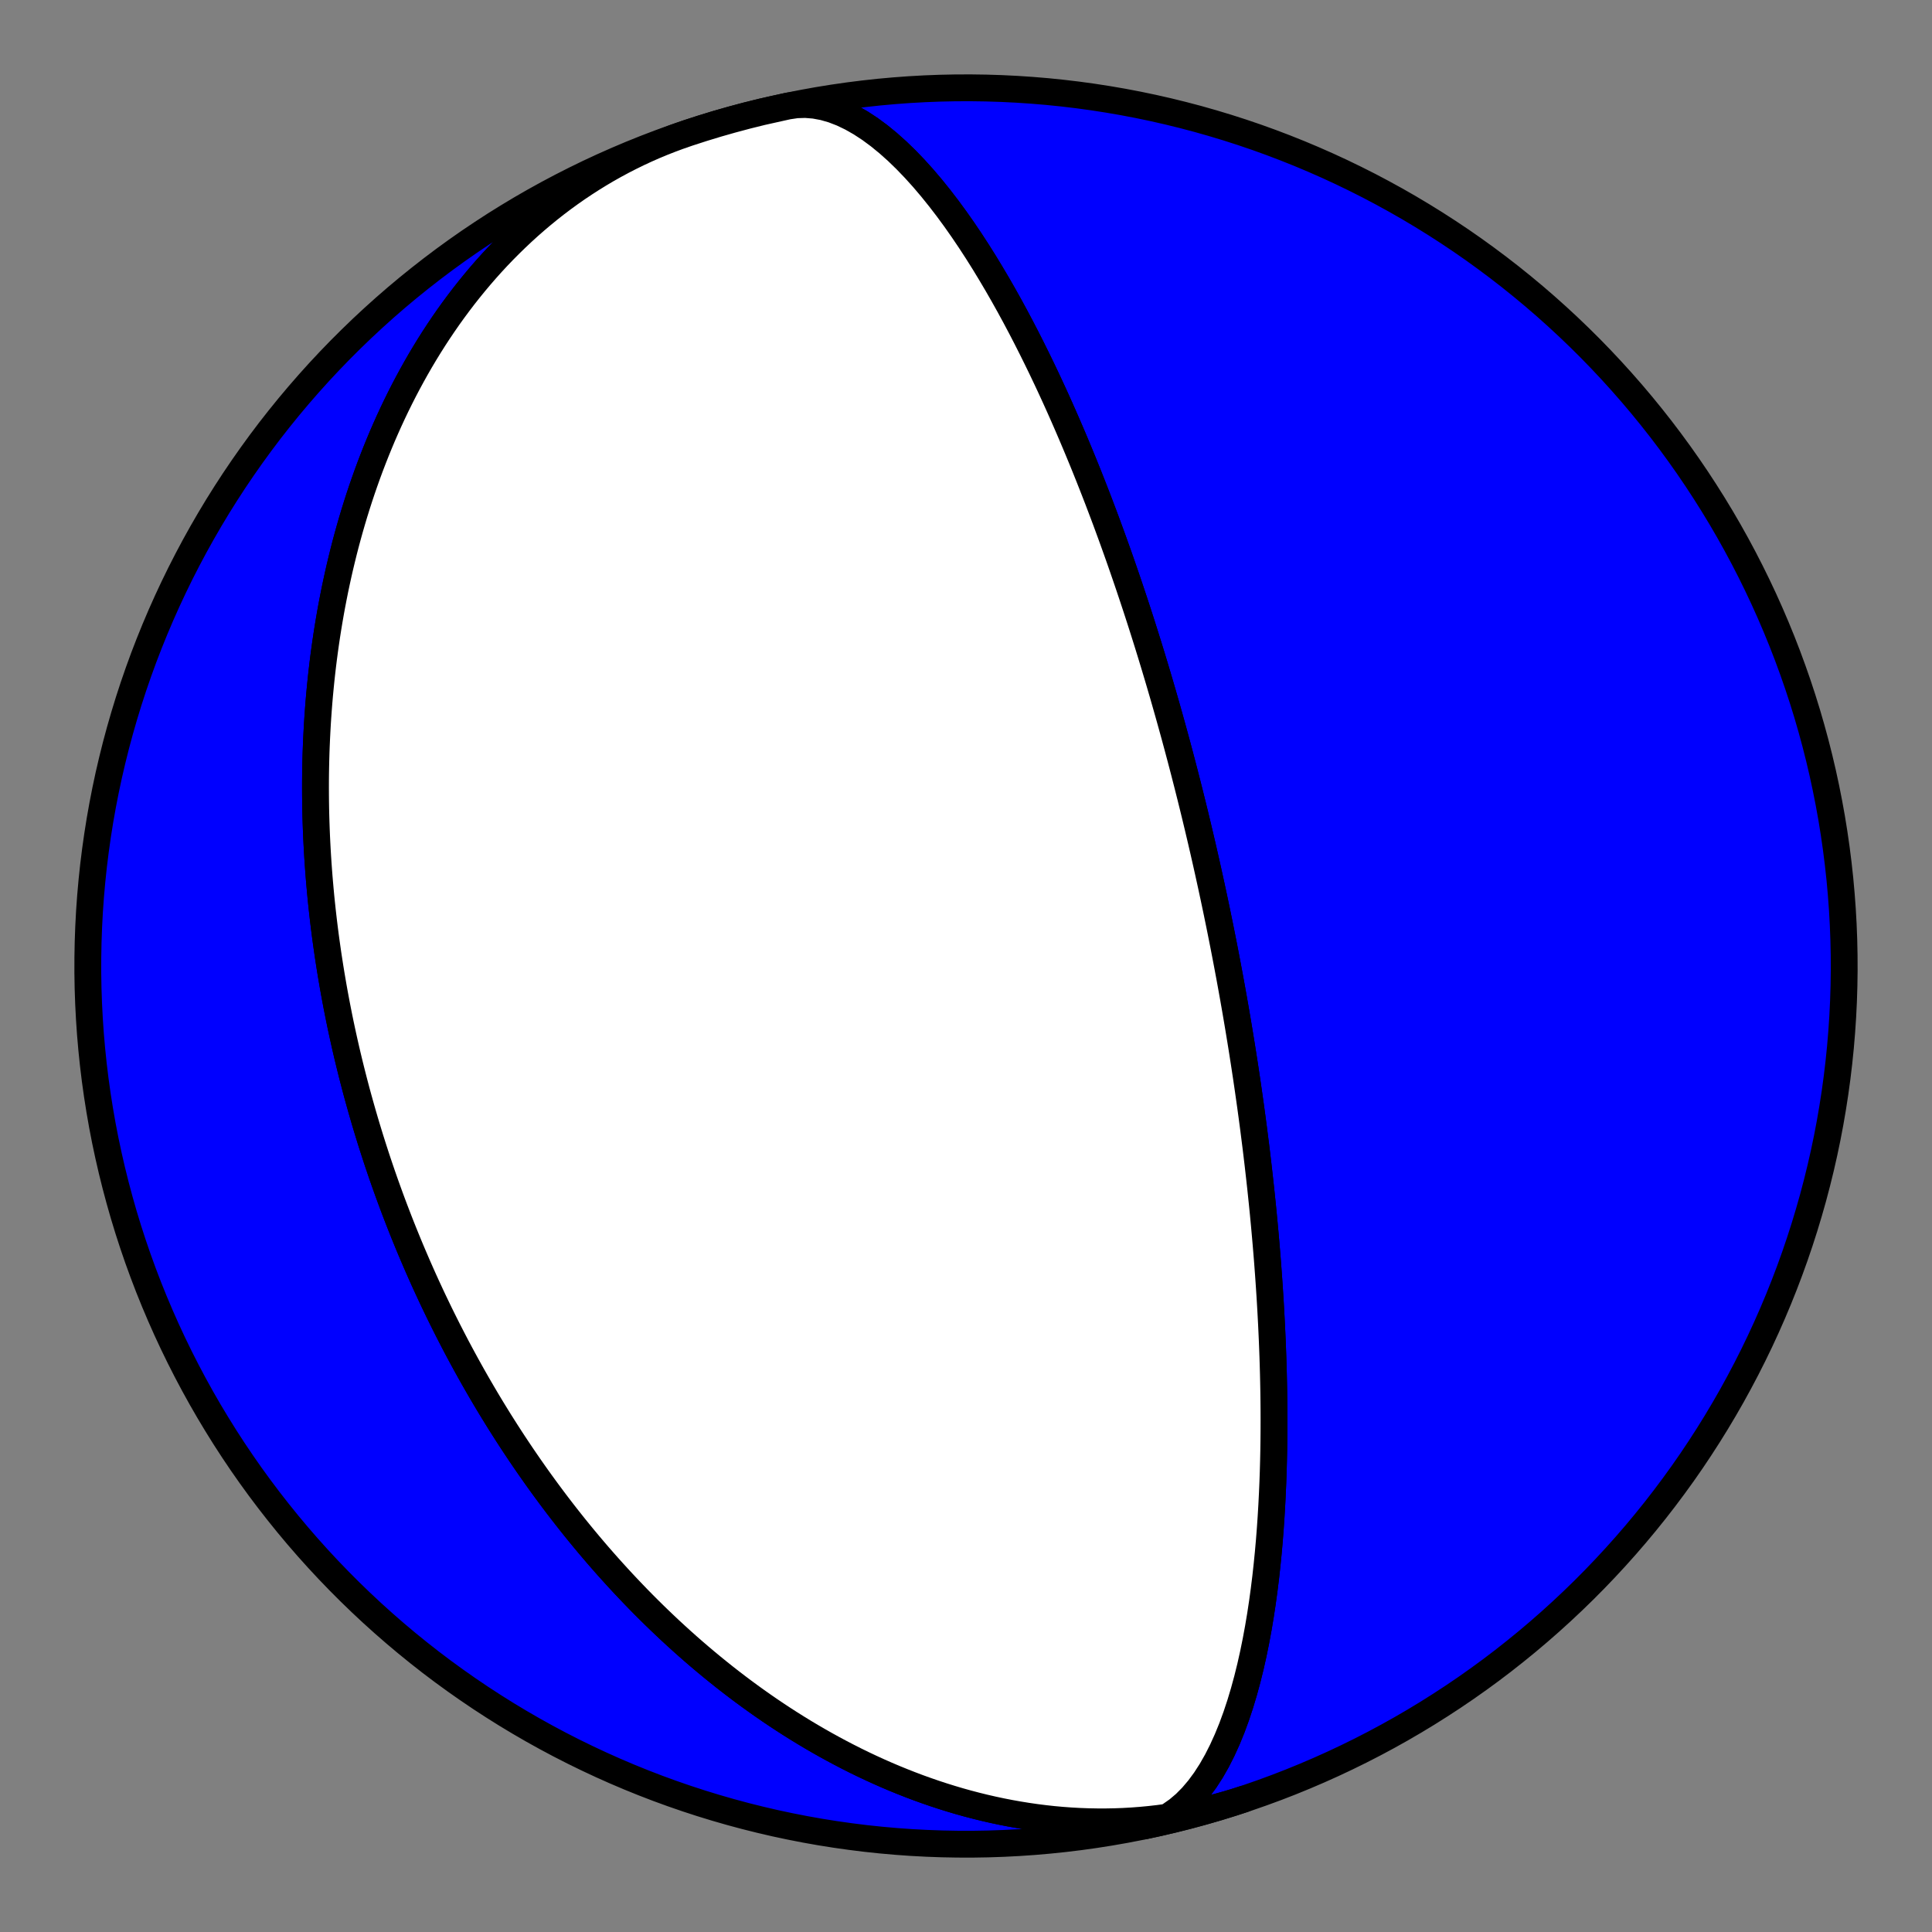 <?xml version="1.0" encoding="utf-8" standalone="no"?>
<!DOCTYPE svg PUBLIC "-//W3C//DTD SVG 1.1//EN"
  "http://www.w3.org/Graphics/SVG/1.1/DTD/svg11.dtd">
<!-- Created with matplotlib (https://matplotlib.org/) -->
<svg height="144pt" version="1.1" viewBox="0 0 144 144" width="144pt" xmlns="http://www.w3.org/2000/svg" xmlns:xlink="http://www.w3.org/1999/xlink">
 <rect x="0" y="0" width="144" height="144" fill="#808080" stroke="none"/>
 <defs>
  <style type="text/css">*{stroke-linecap:butt;stroke-linejoin:round;}</style>
 </defs>
 <g id="figure_1">
  <g id="patch_1">
   <path d="M 0 144 
L 144 144 
L 144 0 
L 0 0 
z
" style="fill:none;"/>
  </g>
  <g id="axes_1">
   <g id="PatchCollection_1">
    <path clip-path="url(#p42f6e33774)" d="M 58.726 7.905 
L 59.374 7.809 
L 60.036 7.789 
L 60.709 7.844 
L 61.39 7.971 
L 62.078 8.169 
L 62.769 8.436 
L 63.462 8.769 
L 64.154 9.162 
L 64.844 9.614 
L 65.528 10.119 
L 66.205 10.673 
L 66.874 11.271 
L 67.532 11.909 
L 68.179 12.582 
L 68.814 13.286 
L 69.435 14.017 
L 70.041 14.77 
L 70.633 15.541 
L 71.209 16.327 
L 71.769 17.124 
L 72.313 17.93 
L 72.841 18.741 
L 73.353 19.555 
L 73.848 20.37 
L 74.328 21.182 
L 74.793 21.992 
L 75.242 22.796 
L 75.676 23.594 
L 76.095 24.384 
L 76.5 25.165 
L 76.891 25.937 
L 77.269 26.699 
L 77.634 27.449 
L 77.986 28.188 
L 78.326 28.915 
L 78.655 29.63 
L 78.972 30.333 
L 79.278 31.023 
L 79.574 31.701 
L 79.86 32.366 
L 80.137 33.019 
L 80.404 33.659 
L 80.663 34.286 
L 80.913 34.902 
L 81.155 35.505 
L 81.389 36.097 
L 81.616 36.677 
L 81.836 37.245 
L 82.048 37.802 
L 82.255 38.348 
L 82.455 38.883 
L 82.648 39.408 
L 82.837 39.923 
L 83.019 40.427 
L 83.196 40.921 
L 83.369 41.407 
L 83.536 41.882 
L 83.698 42.349 
L 83.856 42.807 
L 84.01 43.256 
L 84.16 43.697 
L 84.305 44.13 
L 84.447 44.555 
L 84.585 44.972 
L 84.72 45.382 
L 84.851 45.785 
L 84.979 46.18 
L 85.104 46.569 
L 85.225 46.951 
L 85.344 47.327 
L 85.46 47.697 
L 85.574 48.06 
L 85.684 48.418 
L 85.793 48.769 
L 85.898 49.116 
L 86.002 49.456 
L 86.103 49.792 
L 86.202 50.123 
L 86.299 50.448 
L 86.394 50.769 
L 86.487 51.085 
L 86.578 51.397 
L 86.668 51.704 
L 86.755 52.007 
L 86.841 52.306 
L 86.925 52.601 
L 87.008 52.892 
L 87.089 53.179 
L 87.169 53.463 
L 87.247 53.743 
L 87.324 54.019 
L 87.399 54.292 
L 87.474 54.562 
L 87.547 54.829 
L 87.619 55.093 
L 87.689 55.353 
L 87.759 55.611 
L 87.827 55.866 
L 87.894 56.118 
L 87.961 56.368 
L 88.026 56.615 
L 88.09 56.859 
L 88.154 57.102 
L 88.216 57.341 
L 88.278 57.579 
L 88.338 57.814 
L 88.398 58.047 
L 88.457 58.278 
L 88.516 58.507 
L 88.573 58.735 
L 88.63 58.96 
L 88.686 59.183 
L 88.742 59.405 
L 88.796 59.625 
L 88.85 59.843 
L 88.904 60.06 
L 88.957 60.275 
L 89.009 60.488 
L 89.061 60.7 
L 89.112 60.911 
L 89.162 61.12 
L 89.212 61.329 
L 89.262 61.535 
L 89.311 61.741 
L 89.359 61.945 
L 89.407 62.149 
L 89.455 62.351 
L 89.502 62.552 
L 89.549 62.752 
L 89.595 62.952 
L 89.641 63.15 
L 89.687 63.347 
L 89.732 63.544 
L 89.776 63.74 
L 89.821 63.935 
L 89.865 64.129 
L 89.909 64.323 
L 89.952 64.516 
L 89.995 64.708 
L 90.038 64.9 
L 90.08 65.091 
L 90.122 65.282 
L 90.164 65.473 
L 90.206 65.662 
L 90.247 65.852 
L 90.289 66.041 
L 90.329 66.23 
L 90.37 66.418 
L 90.41 66.607 
L 90.451 66.795 
L 90.491 66.982 
L 90.53 67.17 
L 90.57 67.357 
L 90.609 67.545 
L 90.649 67.732 
L 90.688 67.919 
L 90.727 68.107 
L 90.765 68.294 
L 90.804 68.481 
L 90.842 68.669 
L 90.881 68.857 
L 90.919 69.044 
L 90.957 69.232 
L 90.995 69.42 
L 91.032 69.609 
L 91.07 69.798 
L 91.108 69.987 
L 91.145 70.176 
L 91.183 70.366 
L 91.22 70.556 
L 91.257 70.747 
L 91.294 70.938 
L 91.331 71.13 
L 91.368 71.322 
L 91.405 71.515 
L 91.442 71.709 
L 91.479 71.903 
L 91.516 72.098 
L 91.552 72.294 
L 91.589 72.49 
L 91.626 72.688 
L 91.663 72.886 
L 91.699 73.085 
L 91.736 73.285 
L 91.772 73.486 
L 91.809 73.688 
L 91.846 73.892 
L 91.882 74.096 
L 91.919 74.301 
L 91.956 74.508 
L 91.992 74.716 
L 92.029 74.925 
L 92.066 75.136 
L 92.103 75.348 
L 92.139 75.561 
L 92.176 75.776 
L 92.213 75.993 
L 92.25 76.211 
L 92.287 76.431 
L 92.324 76.652 
L 92.361 76.876 
L 92.398 77.101 
L 92.435 77.328 
L 92.473 77.557 
L 92.51 77.788 
L 92.548 78.021 
L 92.585 78.256 
L 92.623 78.493 
L 92.66 78.733 
L 92.698 78.975 
L 92.736 79.219 
L 92.774 79.466 
L 92.812 79.716 
L 92.85 79.968 
L 92.889 80.223 
L 92.927 80.481 
L 92.965 80.741 
L 93.004 81.005 
L 93.043 81.272 
L 93.081 81.542 
L 93.12 81.815 
L 93.159 82.092 
L 93.199 82.372 
L 93.238 82.656 
L 93.277 82.943 
L 93.317 83.234 
L 93.356 83.53 
L 93.396 83.829 
L 93.436 84.132 
L 93.475 84.44 
L 93.515 84.752 
L 93.555 85.069 
L 93.596 85.39 
L 93.636 85.717 
L 93.676 86.048 
L 93.716 86.384 
L 93.757 86.726 
L 93.797 87.074 
L 93.837 87.427 
L 93.878 87.786 
L 93.918 88.15 
L 93.959 88.521 
L 93.999 88.899 
L 94.039 89.283 
L 94.08 89.674 
L 94.12 90.072 
L 94.16 90.477 
L 94.199 90.89 
L 94.239 91.31 
L 94.278 91.738 
L 94.317 92.175 
L 94.356 92.62 
L 94.394 93.074 
L 94.432 93.536 
L 94.47 94.008 
L 94.506 94.49 
L 94.543 94.981 
L 94.578 95.482 
L 94.613 95.994 
L 94.647 96.517 
L 94.68 97.05 
L 94.712 97.595 
L 94.742 98.152 
L 94.772 98.721 
L 94.799 99.302 
L 94.826 99.895 
L 94.85 100.502 
L 94.873 101.122 
L 94.893 101.756 
L 94.911 102.403 
L 94.926 103.065 
L 94.939 103.742 
L 94.948 104.433 
L 94.954 105.139 
L 94.956 105.861 
L 94.954 106.598 
L 94.948 107.351 
L 94.937 108.119 
L 94.92 108.903 
L 94.898 109.703 
L 94.869 110.519 
L 94.833 111.35 
L 94.79 112.196 
L 94.739 113.058 
L 94.679 113.934 
L 94.61 114.823 
L 94.53 115.726 
L 94.439 116.64 
L 94.337 117.566 
L 94.221 118.501 
L 94.092 119.444 
L 93.948 120.394 
L 93.788 121.347 
L 93.611 122.303 
L 93.417 123.257 
L 93.204 124.208 
L 92.97 125.153 
L 92.716 126.086 
L 92.44 127.006 
L 92.141 127.907 
L 91.819 128.786 
L 91.471 129.638 
L 91.099 130.458 
L 90.702 131.242 
L 90.279 131.984 
L 89.83 132.68 
L 89.355 133.325 
L 88.855 133.914 
L 88.33 134.444 
L 87.781 134.909 
L 87.21 135.308 
L 86.617 135.636 
L 86.005 135.892 
L 85.375 136.074 
L 85.273 136.097 
L 86.39 135.855 
L 87.502 135.594 
L 88.609 135.314 
L 89.712 135.014 
L 90.809 134.696 
L 91.9 134.358 
L 92.985 134.001 
L 94.064 133.625 
L 95.137 133.231 
L 96.202 132.818 
L 97.259 132.386 
L 98.309 131.936 
L 99.351 131.468 
L 100.385 130.981 
L 101.41 130.477 
L 102.426 129.955 
L 103.433 129.415 
L 104.43 128.858 
L 105.418 128.283 
L 106.395 127.691 
L 107.361 127.082 
L 108.317 126.457 
L 109.262 125.815 
L 110.196 125.156 
L 111.118 124.482 
L 112.028 123.791 
L 112.925 123.084 
L 113.811 122.362 
L 114.683 121.625 
L 115.543 120.872 
L 116.389 120.105 
L 117.222 119.323 
L 118.041 118.527 
L 118.846 117.716 
L 119.637 116.891 
L 120.413 116.053 
L 121.174 115.202 
L 121.921 114.337 
L 122.652 113.459 
L 123.368 112.569 
L 124.068 111.666 
L 124.752 110.751 
L 125.421 109.825 
L 126.073 108.887 
L 126.708 107.937 
L 127.327 106.977 
L 127.929 106.006 
L 128.514 105.025 
L 129.082 104.034 
L 129.632 103.032 
L 130.165 102.022 
L 130.68 101.002 
L 131.177 99.974 
L 131.656 98.937 
L 132.117 97.891 
L 132.56 96.838 
L 132.984 95.778 
L 133.39 94.71 
L 133.777 93.635 
L 134.145 92.553 
L 134.494 91.466 
L 134.824 90.372 
L 135.136 89.273 
L 135.427 88.168 
L 135.7 87.059 
L 135.953 85.945 
L 136.187 84.826 
L 136.401 83.704 
L 136.595 82.578 
L 136.77 81.45 
L 136.925 80.318 
L 137.06 79.183 
L 137.176 78.047 
L 137.271 76.908 
L 137.347 75.768 
L 137.403 74.627 
L 137.439 73.486 
L 137.455 72.343 
L 137.451 71.201 
L 137.427 70.059 
L 137.383 68.917 
L 137.319 67.777 
L 137.235 66.637 
L 137.132 65.499 
L 137.008 64.364 
L 136.865 63.23 
L 136.702 62.1 
L 136.52 60.972 
L 136.317 59.848 
L 136.095 58.727 
L 135.854 57.61 
L 135.593 56.498 
L 135.313 55.391 
L 135.013 54.288 
L 134.695 53.191 
L 134.357 52.1 
L 134 51.015 
L 133.624 49.936 
L 133.23 48.863 
L 132.817 47.798 
L 132.385 46.741 
L 131.935 45.691 
L 131.467 44.649 
L 130.98 43.615 
L 130.476 42.59 
L 129.954 41.574 
L 129.414 40.567 
L 128.857 39.57 
L 128.282 38.582 
L 127.69 37.605 
L 127.081 36.639 
L 126.456 35.683 
L 125.814 34.738 
L 125.155 33.804 
L 124.48 32.882 
L 123.79 31.972 
L 123.083 31.075 
L 122.361 30.189 
L 121.624 29.317 
L 120.871 28.457 
L 120.104 27.611 
L 119.322 26.778 
L 118.526 25.959 
L 117.715 25.154 
L 116.89 24.363 
L 116.052 23.587 
L 115.201 22.826 
L 114.336 22.079 
L 113.458 21.348 
L 112.568 20.632 
L 111.665 19.932 
L 110.75 19.248 
L 109.824 18.579 
L 108.886 17.927 
L 107.936 17.292 
L 106.976 16.673 
L 106.005 16.071 
L 105.024 15.486 
L 104.032 14.918 
L 103.031 14.368 
L 102.021 13.835 
L 101.001 13.32 
L 99.973 12.823 
L 98.936 12.344 
L 97.89 11.883 
L 96.837 11.44 
L 95.776 11.016 
L 94.708 10.61 
L 93.634 10.223 
L 92.552 9.855 
L 91.464 9.506 
L 90.371 9.176 
L 89.272 8.864 
L 88.167 8.573 
L 87.058 8.3 
L 85.944 8.047 
L 84.825 7.813 
L 83.703 7.599 
L 82.577 7.405 
L 81.448 7.23 
L 80.317 7.075 
L 79.182 6.94 
L 78.046 6.824 
L 76.907 6.729 
L 75.767 6.653 
L 74.626 6.597 
L 73.484 6.561 
L 72.342 6.545 
L 71.2 6.549 
L 70.058 6.573 
L 68.916 6.617 
L 67.775 6.681 
L 66.636 6.765 
L 65.498 6.868 
L 64.363 6.992 
L 63.229 7.135 
L 62.099 7.298 
L 60.971 7.48 
L 59.846 7.683 
L 58.726 7.905 
L 57.609 8.146 
L 56.497 8.407 
L 55.389 8.687 
L 54.287 8.987 
L 53.19 9.305 
L 52.099 9.643 
L 51.19 9.941 
L 50.572 10.156 
L 49.958 10.384 
L 49.349 10.623 
L 48.745 10.875 
L 48.146 11.139 
L 47.552 11.415 
L 46.965 11.703 
L 46.382 12.002 
L 45.806 12.313 
L 45.236 12.634 
L 44.673 12.967 
L 44.116 13.311 
L 43.566 13.665 
L 43.022 14.029 
L 42.486 14.404 
L 41.957 14.789 
L 41.435 15.183 
L 40.921 15.587 
L 40.415 16 
L 39.916 16.422 
L 39.425 16.852 
L 38.942 17.291 
L 38.467 17.739 
L 38 18.194 
L 37.541 18.656 
L 37.09 19.126 
L 36.648 19.603 
L 36.214 20.087 
L 35.788 20.578 
L 35.371 21.075 
L 34.962 21.577 
L 34.561 22.086 
L 34.169 22.6 
L 33.785 23.119 
L 33.409 23.643 
L 33.042 24.172 
L 32.683 24.705 
L 32.332 25.242 
L 31.99 25.783 
L 31.656 26.328 
L 31.329 26.877 
L 31.012 27.428 
L 30.702 27.983 
L 30.4 28.54 
L 30.106 29.1 
L 29.819 29.663 
L 29.541 30.227 
L 29.27 30.794 
L 29.007 31.362 
L 28.752 31.931 
L 28.503 32.502 
L 28.263 33.075 
L 28.029 33.648 
L 27.803 34.222 
L 27.583 34.797 
L 27.371 35.372 
L 27.166 35.948 
L 26.967 36.524 
L 26.775 37.1 
L 26.59 37.676 
L 26.411 38.252 
L 26.239 38.827 
L 26.073 39.402 
L 25.913 39.977 
L 25.759 40.551 
L 25.611 41.125 
L 25.47 41.697 
L 25.333 42.269 
L 25.203 42.84 
L 25.079 43.409 
L 24.959 43.978 
L 24.846 44.545 
L 24.737 45.111 
L 24.634 45.676 
L 24.536 46.24 
L 24.443 46.801 
L 24.355 47.362 
L 24.272 47.921 
L 24.194 48.478 
L 24.12 49.034 
L 24.051 49.588 
L 23.987 50.14 
L 23.927 50.69 
L 23.872 51.239 
L 23.82 51.786 
L 23.773 52.331 
L 23.731 52.874 
L 23.692 53.416 
L 23.657 53.955 
L 23.627 54.493 
L 23.6 55.029 
L 23.577 55.562 
L 23.557 56.094 
L 23.542 56.624 
L 23.53 57.152 
L 23.521 57.678 
L 23.516 58.202 
L 23.515 58.725 
L 23.517 59.245 
L 23.522 59.763 
L 23.53 60.28 
L 23.542 60.794 
L 23.557 61.307 
L 23.575 61.818 
L 23.596 62.326 
L 23.62 62.833 
L 23.647 63.338 
L 23.677 63.842 
L 23.71 64.343 
L 23.746 64.843 
L 23.784 65.34 
L 23.826 65.836 
L 23.87 66.331 
L 23.916 66.823 
L 23.966 67.314 
L 24.018 67.803 
L 24.073 68.29 
L 24.13 68.776 
L 24.19 69.26 
L 24.252 69.742 
L 24.317 70.223 
L 24.385 70.702 
L 24.454 71.18 
L 24.527 71.656 
L 24.601 72.13 
L 24.678 72.603 
L 24.758 73.075 
L 24.839 73.545 
L 24.923 74.014 
L 25.01 74.481 
L 25.098 74.947 
L 25.189 75.411 
L 25.282 75.875 
L 25.377 76.337 
L 25.475 76.797 
L 25.575 77.257 
L 25.677 77.715 
L 25.781 78.172 
L 25.887 78.627 
L 25.996 79.082 
L 26.107 79.536 
L 26.22 79.988 
L 26.335 80.439 
L 26.452 80.889 
L 26.571 81.339 
L 26.693 81.787 
L 26.817 82.234 
L 26.943 82.68 
L 27.071 83.126 
L 27.201 83.57 
L 27.333 84.014 
L 27.468 84.456 
L 27.604 84.898 
L 27.743 85.339 
L 27.884 85.779 
L 28.027 86.219 
L 28.172 86.658 
L 28.32 87.096 
L 28.469 87.533 
L 28.621 87.969 
L 28.775 88.405 
L 28.932 88.841 
L 29.09 89.275 
L 29.251 89.709 
L 29.414 90.143 
L 29.58 90.576 
L 29.747 91.008 
L 29.917 91.44 
L 30.089 91.871 
L 30.264 92.302 
L 30.441 92.733 
L 30.62 93.163 
L 30.802 93.592 
L 30.986 94.021 
L 31.172 94.45 
L 31.361 94.878 
L 31.552 95.306 
L 31.746 95.734 
L 31.943 96.161 
L 32.141 96.588 
L 32.343 97.015 
L 32.547 97.441 
L 32.753 97.867 
L 32.963 98.293 
L 33.175 98.718 
L 33.389 99.143 
L 33.607 99.568 
L 33.827 99.993 
L 34.049 100.418 
L 34.275 100.842 
L 34.504 101.266 
L 34.735 101.69 
L 34.969 102.113 
L 35.206 102.537 
L 35.446 102.96 
L 35.69 103.383 
L 35.936 103.806 
L 36.185 104.228 
L 36.437 104.651 
L 36.693 105.073 
L 36.952 105.495 
L 37.213 105.917 
L 37.479 106.338 
L 37.747 106.759 
L 38.019 107.18 
L 38.294 107.601 
L 38.573 108.021 
L 38.855 108.442 
L 39.141 108.861 
L 39.43 109.281 
L 39.723 109.7 
L 40.019 110.119 
L 40.319 110.537 
L 40.623 110.955 
L 40.931 111.373 
L 41.242 111.79 
L 41.557 112.207 
L 41.877 112.623 
L 42.2 113.039 
L 42.527 113.453 
L 42.858 113.868 
L 43.194 114.282 
L 43.533 114.694 
L 43.877 115.107 
L 44.225 115.518 
L 44.577 115.929 
L 44.934 116.338 
L 45.295 116.747 
L 45.661 117.154 
L 46.031 117.561 
L 46.405 117.966 
L 46.784 118.37 
L 47.168 118.773 
L 47.556 119.175 
L 47.949 119.575 
L 48.347 119.973 
L 48.75 120.37 
L 49.157 120.765 
L 49.57 121.158 
L 49.987 121.55 
L 50.41 121.939 
L 50.837 122.327 
L 51.269 122.712 
L 51.707 123.095 
L 52.149 123.475 
L 52.597 123.853 
L 53.05 124.228 
L 53.508 124.6 
L 53.971 124.97 
L 54.439 125.336 
L 54.913 125.699 
L 55.392 126.059 
L 55.876 126.415 
L 56.366 126.768 
L 56.861 127.117 
L 57.361 127.462 
L 57.866 127.802 
L 58.377 128.139 
L 58.893 128.471 
L 59.414 128.798 
L 59.941 129.121 
L 60.472 129.438 
L 61.009 129.75 
L 61.551 130.057 
L 62.098 130.358 
L 62.651 130.654 
L 63.208 130.943 
L 63.77 131.227 
L 64.338 131.504 
L 64.91 131.774 
L 65.486 132.037 
L 66.068 132.294 
L 66.654 132.543 
L 67.245 132.784 
L 67.84 133.018 
L 68.44 133.245 
L 69.043 133.462 
L 69.651 133.672 
L 70.263 133.873 
L 70.878 134.065 
L 71.498 134.249 
L 72.121 134.423 
L 72.747 134.587 
L 73.376 134.742 
L 74.009 134.887 
L 74.644 135.022 
L 75.282 135.147 
L 75.923 135.261 
L 76.566 135.365 
L 77.211 135.458 
L 77.858 135.54 
L 78.506 135.611 
L 79.156 135.67 
L 79.808 135.718 
L 80.46 135.754 
L 81.113 135.778 
L 81.767 135.79 
L 82.421 135.791 
L 83.075 135.779 
L 83.729 135.755 
L 84.382 135.718 
L 85.034 135.669 
L 85.686 135.607 
L 86.336 135.533 
L 86.985 135.446 
L 87.632 135.347 
L 88.276 135.235 
L 88.919 135.11 
L 89.559 134.972 
L 90.196 134.822 
L 90.83 134.659 
L 91.46 134.483 
L 92.087 134.294 
L 92.71 134.094 
L 92.71 134.094 
L 91.623 134.446 
L 90.531 134.779 
L 89.432 135.092 
L 88.328 135.387 
L 87.22 135.662 
L 86.106 135.918 
L 84.989 136.155 
L 83.867 136.372 
L 82.742 136.569 
L 81.613 136.747 
L 80.482 136.905 
L 79.348 137.043 
L 78.211 137.161 
L 77.073 137.26 
L 75.934 137.338 
L 74.793 137.397 
L 73.651 137.436 
L 72.509 137.455 
L 71.366 137.453 
L 70.224 137.432 
L 69.082 137.391 
L 67.942 137.331 
L 66.802 137.25 
L 65.664 137.149 
L 64.528 137.029 
L 63.394 136.888 
L 62.263 136.728 
L 61.135 136.549 
L 60.01 136.349 
L 58.889 136.13 
L 57.772 135.892 
L 56.659 135.633 
L 55.551 135.356 
L 54.447 135.059 
L 53.35 134.743 
L 52.257 134.408 
L 51.171 134.054 
L 50.091 133.681 
L 49.018 133.29 
L 47.952 132.879 
L 46.893 132.45 
L 45.842 132.003 
L 44.799 131.537 
L 43.764 131.053 
L 42.738 130.552 
L 41.72 130.032 
L 40.712 129.495 
L 39.713 128.94 
L 38.725 128.368 
L 37.746 127.779 
L 36.778 127.172 
L 35.82 126.549 
L 34.874 125.909 
L 33.939 125.253 
L 33.015 124.581 
L 32.103 123.893 
L 31.204 123.188 
L 30.317 122.469 
L 29.442 121.733 
L 28.581 120.983 
L 27.732 120.218 
L 26.898 119.438 
L 26.077 118.644 
L 25.27 117.835 
L 24.477 117.013 
L 23.698 116.176 
L 22.935 115.327 
L 22.186 114.464 
L 21.453 113.588 
L 20.735 112.699 
L 20.032 111.798 
L 19.345 110.885 
L 18.675 109.961 
L 18.02 109.024 
L 17.382 108.076 
L 16.761 107.118 
L 16.157 106.148 
L 15.569 105.169 
L 14.999 104.179 
L 14.446 103.179 
L 13.911 102.17 
L 13.393 101.151 
L 12.893 100.124 
L 12.411 99.088 
L 11.948 98.044 
L 11.502 96.992 
L 11.075 95.933 
L 10.667 94.866 
L 10.277 93.792 
L 9.906 92.711 
L 9.554 91.624 
L 9.221 90.532 
L 8.908 89.433 
L 8.613 88.329 
L 8.338 87.221 
L 8.082 86.107 
L 7.845 84.99 
L 7.628 83.868 
L 7.431 82.743 
L 7.253 81.614 
L 7.095 80.483 
L 6.957 79.349 
L 6.839 78.213 
L 6.74 77.074 
L 6.662 75.935 
L 6.603 74.794 
L 6.564 73.652 
L 6.545 72.51 
L 6.547 71.367 
L 6.568 70.225 
L 6.609 69.084 
L 6.669 67.943 
L 6.75 66.803 
L 6.851 65.665 
L 6.971 64.529 
L 7.112 63.395 
L 7.272 62.264 
L 7.451 61.136 
L 7.651 60.011 
L 7.87 58.89 
L 8.108 57.773 
L 8.367 56.66 
L 8.644 55.552 
L 8.941 54.449 
L 9.257 53.351 
L 9.592 52.258 
L 9.946 51.172 
L 10.319 50.092 
L 10.71 49.019 
L 11.121 47.953 
L 11.55 46.894 
L 11.997 45.843 
L 12.463 44.8 
L 12.947 43.765 
L 13.448 42.739 
L 13.968 41.721 
L 14.505 40.713 
L 15.06 39.715 
L 15.632 38.726 
L 16.221 37.747 
L 16.828 36.779 
L 17.451 35.821 
L 18.091 34.875 
L 18.747 33.94 
L 19.419 33.016 
L 20.107 32.104 
L 20.812 31.205 
L 21.531 30.318 
L 22.267 29.443 
L 23.017 28.582 
L 23.782 27.733 
L 24.562 26.899 
L 25.356 26.078 
L 26.165 25.271 
L 26.987 24.478 
L 27.824 23.699 
L 28.673 22.936 
L 29.536 22.187 
L 30.412 21.454 
L 31.301 20.736 
L 32.202 20.033 
L 33.115 19.346 
L 34.039 18.676 
L 34.976 18.021 
L 35.924 17.384 
L 36.882 16.762 
L 37.852 16.158 
L 38.831 15.57 
L 39.821 15 
L 40.821 14.447 
L 41.83 13.912 
L 42.849 13.394 
L 43.876 12.894 
L 44.912 12.412 
L 45.956 11.949 
L 47.008 11.503 
L 48.067 11.076 
L 49.134 10.668 
L 50.208 10.278 
L 51.289 9.907 
L 52.376 9.555 
L 53.468 9.222 
L 54.567 8.909 
L 55.671 8.614 
L 56.779 8.339 
z
" style="fill:#0000ff;stroke:#000000;stroke-width:2;"/>
    <path clip-path="url(#p42f6e33774)" d="M 58.726 7.905 
L 59.374 7.809 
L 60.036 7.789 
L 60.709 7.844 
L 61.39 7.971 
L 62.078 8.169 
L 62.769 8.436 
L 63.462 8.769 
L 64.154 9.162 
L 64.844 9.614 
L 65.528 10.119 
L 66.205 10.673 
L 66.874 11.271 
L 67.532 11.909 
L 68.179 12.582 
L 68.814 13.286 
L 69.435 14.017 
L 70.041 14.77 
L 70.633 15.541 
L 71.209 16.327 
L 71.769 17.124 
L 72.313 17.93 
L 72.841 18.741 
L 73.353 19.555 
L 73.848 20.37 
L 74.328 21.182 
L 74.793 21.992 
L 75.242 22.796 
L 75.676 23.594 
L 76.095 24.384 
L 76.5 25.165 
L 76.891 25.937 
L 77.269 26.699 
L 77.634 27.449 
L 77.986 28.188 
L 78.326 28.915 
L 78.655 29.63 
L 78.972 30.333 
L 79.278 31.023 
L 79.574 31.701 
L 79.86 32.366 
L 80.137 33.019 
L 80.404 33.659 
L 80.663 34.286 
L 80.913 34.902 
L 81.155 35.505 
L 81.389 36.097 
L 81.616 36.677 
L 81.836 37.245 
L 82.048 37.802 
L 82.255 38.348 
L 82.455 38.883 
L 82.648 39.408 
L 82.837 39.923 
L 83.019 40.427 
L 83.196 40.921 
L 83.369 41.407 
L 83.536 41.882 
L 83.698 42.349 
L 83.856 42.807 
L 84.01 43.256 
L 84.16 43.697 
L 84.305 44.13 
L 84.447 44.555 
L 84.585 44.972 
L 84.72 45.382 
L 84.851 45.785 
L 84.979 46.18 
L 85.104 46.569 
L 85.225 46.951 
L 85.344 47.327 
L 85.46 47.697 
L 85.574 48.06 
L 85.684 48.418 
L 85.793 48.769 
L 85.898 49.116 
L 86.002 49.456 
L 86.103 49.792 
L 86.202 50.123 
L 86.299 50.448 
L 86.394 50.769 
L 86.487 51.085 
L 86.578 51.397 
L 86.668 51.704 
L 86.755 52.007 
L 86.841 52.306 
L 86.925 52.601 
L 87.008 52.892 
L 87.089 53.179 
L 87.169 53.463 
L 87.247 53.743 
L 87.324 54.019 
L 87.399 54.292 
L 87.474 54.562 
L 87.547 54.829 
L 87.619 55.093 
L 87.689 55.353 
L 87.759 55.611 
L 87.827 55.866 
L 87.894 56.118 
L 87.961 56.368 
L 88.026 56.615 
L 88.09 56.859 
L 88.154 57.102 
L 88.216 57.341 
L 88.278 57.579 
L 88.338 57.814 
L 88.398 58.047 
L 88.457 58.278 
L 88.516 58.507 
L 88.573 58.735 
L 88.63 58.96 
L 88.686 59.183 
L 88.742 59.405 
L 88.796 59.625 
L 88.85 59.843 
L 88.904 60.06 
L 88.957 60.275 
L 89.009 60.488 
L 89.061 60.7 
L 89.112 60.911 
L 89.162 61.12 
L 89.212 61.329 
L 89.262 61.535 
L 89.311 61.741 
L 89.359 61.945 
L 89.407 62.149 
L 89.455 62.351 
L 89.502 62.552 
L 89.549 62.752 
L 89.595 62.952 
L 89.641 63.15 
L 89.687 63.347 
L 89.732 63.544 
L 89.776 63.74 
L 89.821 63.935 
L 89.865 64.129 
L 89.909 64.323 
L 89.952 64.516 
L 89.995 64.708 
L 90.038 64.9 
L 90.08 65.091 
L 90.122 65.282 
L 90.164 65.473 
L 90.206 65.662 
L 90.247 65.852 
L 90.289 66.041 
L 90.329 66.23 
L 90.37 66.418 
L 90.41 66.607 
L 90.451 66.795 
L 90.491 66.982 
L 90.53 67.17 
L 90.57 67.357 
L 90.609 67.545 
L 90.649 67.732 
L 90.688 67.919 
L 90.727 68.107 
L 90.765 68.294 
L 90.804 68.481 
L 90.842 68.669 
L 90.881 68.857 
L 90.919 69.044 
L 90.957 69.232 
L 90.995 69.42 
L 91.032 69.609 
L 91.07 69.798 
L 91.108 69.987 
L 91.145 70.176 
L 91.183 70.366 
L 91.22 70.556 
L 91.257 70.747 
L 91.294 70.938 
L 91.331 71.13 
L 91.368 71.322 
L 91.405 71.515 
L 91.442 71.709 
L 91.479 71.903 
L 91.516 72.098 
L 91.552 72.294 
L 91.589 72.49 
L 91.626 72.688 
L 91.663 72.886 
L 91.699 73.085 
L 91.736 73.285 
L 91.772 73.486 
L 91.809 73.688 
L 91.846 73.892 
L 91.882 74.096 
L 91.919 74.301 
L 91.956 74.508 
L 91.992 74.716 
L 92.029 74.925 
L 92.066 75.136 
L 92.103 75.348 
L 92.139 75.561 
L 92.176 75.776 
L 92.213 75.993 
L 92.25 76.211 
L 92.287 76.431 
L 92.324 76.652 
L 92.361 76.876 
L 92.398 77.101 
L 92.435 77.328 
L 92.473 77.557 
L 92.51 77.788 
L 92.548 78.021 
L 92.585 78.256 
L 92.623 78.493 
L 92.66 78.733 
L 92.698 78.975 
L 92.736 79.219 
L 92.774 79.466 
L 92.812 79.716 
L 92.85 79.968 
L 92.889 80.223 
L 92.927 80.481 
L 92.965 80.741 
L 93.004 81.005 
L 93.043 81.272 
L 93.081 81.542 
L 93.12 81.815 
L 93.159 82.092 
L 93.199 82.372 
L 93.238 82.656 
L 93.277 82.943 
L 93.317 83.234 
L 93.356 83.53 
L 93.396 83.829 
L 93.436 84.132 
L 93.475 84.44 
L 93.515 84.752 
L 93.555 85.069 
L 93.596 85.39 
L 93.636 85.717 
L 93.676 86.048 
L 93.716 86.384 
L 93.757 86.726 
L 93.797 87.074 
L 93.837 87.427 
L 93.878 87.786 
L 93.918 88.15 
L 93.959 88.521 
L 93.999 88.899 
L 94.039 89.283 
L 94.08 89.674 
L 94.12 90.072 
L 94.16 90.477 
L 94.199 90.89 
L 94.239 91.31 
L 94.278 91.738 
L 94.317 92.175 
L 94.356 92.62 
L 94.394 93.074 
L 94.432 93.536 
L 94.47 94.008 
L 94.506 94.49 
L 94.543 94.981 
L 94.578 95.482 
L 94.613 95.994 
L 94.647 96.517 
L 94.68 97.05 
L 94.712 97.595 
L 94.742 98.152 
L 94.772 98.721 
L 94.799 99.302 
L 94.826 99.895 
L 94.85 100.502 
L 94.873 101.122 
L 94.893 101.756 
L 94.911 102.403 
L 94.926 103.065 
L 94.939 103.742 
L 94.948 104.433 
L 94.954 105.139 
L 94.956 105.861 
L 94.954 106.598 
L 94.948 107.351 
L 94.937 108.119 
L 94.92 108.903 
L 94.898 109.703 
L 94.869 110.519 
L 94.833 111.35 
L 94.79 112.196 
L 94.739 113.058 
L 94.679 113.934 
L 94.61 114.823 
L 94.53 115.726 
L 94.439 116.64 
L 94.337 117.566 
L 94.221 118.501 
L 94.092 119.444 
L 93.948 120.394 
L 93.788 121.347 
L 93.611 122.303 
L 93.417 123.257 
L 93.204 124.208 
L 92.97 125.153 
L 92.716 126.086 
L 92.44 127.006 
L 92.141 127.907 
L 91.819 128.786 
L 91.471 129.638 
L 91.099 130.458 
L 90.702 131.242 
L 90.279 131.984 
L 89.83 132.68 
L 89.355 133.325 
L 88.855 133.914 
L 88.33 134.444 
L 87.781 134.909 
L 87.21 135.308 
L 86.617 135.636 
L 86.005 135.892 
L 85.375 136.074 
L 85.273 136.097 
L 86.39 135.855 
L 87.502 135.594 
L 88.609 135.314 
L 89.712 135.014 
L 90.809 134.696 
L 91.9 134.358 
L 92.71 134.094 
L 92.087 134.294 
L 91.46 134.483 
L 90.83 134.659 
L 90.196 134.822 
L 89.559 134.972 
L 88.919 135.11 
L 88.276 135.235 
L 87.632 135.347 
L 86.985 135.446 
L 86.336 135.533 
L 85.686 135.607 
L 85.034 135.669 
L 84.382 135.718 
L 83.729 135.755 
L 83.075 135.779 
L 82.421 135.791 
L 81.767 135.79 
L 81.113 135.778 
L 80.46 135.754 
L 79.808 135.718 
L 79.156 135.67 
L 78.506 135.611 
L 77.858 135.54 
L 77.211 135.458 
L 76.566 135.365 
L 75.923 135.261 
L 75.282 135.147 
L 74.644 135.022 
L 74.009 134.887 
L 73.376 134.742 
L 72.747 134.587 
L 72.121 134.423 
L 71.498 134.249 
L 70.878 134.065 
L 70.263 133.873 
L 69.651 133.672 
L 69.043 133.462 
L 68.44 133.245 
L 67.84 133.018 
L 67.245 132.784 
L 66.654 132.543 
L 66.068 132.294 
L 65.486 132.037 
L 64.91 131.774 
L 64.338 131.504 
L 63.77 131.227 
L 63.208 130.943 
L 62.651 130.654 
L 62.098 130.358 
L 61.551 130.057 
L 61.009 129.75 
L 60.472 129.438 
L 59.941 129.121 
L 59.414 128.798 
L 58.893 128.471 
L 58.377 128.139 
L 57.866 127.802 
L 57.361 127.462 
L 56.861 127.117 
L 56.366 126.768 
L 55.876 126.415 
L 55.392 126.059 
L 54.913 125.699 
L 54.439 125.336 
L 53.971 124.97 
L 53.508 124.6 
L 53.05 124.228 
L 52.597 123.853 
L 52.149 123.475 
L 51.707 123.095 
L 51.269 122.712 
L 50.837 122.327 
L 50.41 121.939 
L 49.987 121.55 
L 49.57 121.158 
L 49.157 120.765 
L 48.75 120.37 
L 48.347 119.973 
L 47.949 119.575 
L 47.556 119.175 
L 47.168 118.773 
L 46.784 118.37 
L 46.405 117.966 
L 46.031 117.561 
L 45.661 117.154 
L 45.295 116.747 
L 44.934 116.338 
L 44.577 115.929 
L 44.225 115.518 
L 43.877 115.107 
L 43.533 114.694 
L 43.194 114.282 
L 42.858 113.868 
L 42.527 113.453 
L 42.2 113.039 
L 41.877 112.623 
L 41.557 112.207 
L 41.242 111.79 
L 40.931 111.373 
L 40.623 110.955 
L 40.319 110.537 
L 40.019 110.119 
L 39.723 109.7 
L 39.43 109.281 
L 39.141 108.861 
L 38.855 108.442 
L 38.573 108.021 
L 38.294 107.601 
L 38.019 107.18 
L 37.747 106.759 
L 37.479 106.338 
L 37.213 105.917 
L 36.952 105.495 
L 36.693 105.073 
L 36.437 104.651 
L 36.185 104.228 
L 35.936 103.806 
L 35.69 103.383 
L 35.446 102.96 
L 35.206 102.537 
L 34.969 102.113 
L 34.735 101.69 
L 34.504 101.266 
L 34.275 100.842 
L 34.049 100.418 
L 33.827 99.993 
L 33.607 99.568 
L 33.389 99.143 
L 33.175 98.718 
L 32.963 98.293 
L 32.753 97.867 
L 32.547 97.441 
L 32.343 97.015 
L 32.141 96.588 
L 31.943 96.161 
L 31.746 95.734 
L 31.552 95.306 
L 31.361 94.878 
L 31.172 94.45 
L 30.986 94.021 
L 30.802 93.592 
L 30.62 93.163 
L 30.441 92.733 
L 30.264 92.302 
L 30.089 91.871 
L 29.917 91.44 
L 29.747 91.008 
L 29.58 90.576 
L 29.414 90.143 
L 29.251 89.709 
L 29.09 89.275 
L 28.932 88.841 
L 28.775 88.405 
L 28.621 87.969 
L 28.469 87.533 
L 28.32 87.096 
L 28.172 86.658 
L 28.027 86.219 
L 27.884 85.779 
L 27.743 85.339 
L 27.604 84.898 
L 27.468 84.456 
L 27.333 84.014 
L 27.201 83.57 
L 27.071 83.126 
L 26.943 82.68 
L 26.817 82.234 
L 26.693 81.787 
L 26.571 81.339 
L 26.452 80.889 
L 26.335 80.439 
L 26.22 79.988 
L 26.107 79.536 
L 25.996 79.082 
L 25.887 78.627 
L 25.781 78.172 
L 25.677 77.715 
L 25.575 77.257 
L 25.475 76.797 
L 25.377 76.337 
L 25.282 75.875 
L 25.189 75.411 
L 25.098 74.947 
L 25.01 74.481 
L 24.923 74.014 
L 24.839 73.545 
L 24.758 73.075 
L 24.678 72.603 
L 24.601 72.13 
L 24.527 71.656 
L 24.454 71.18 
L 24.385 70.702 
L 24.317 70.223 
L 24.252 69.742 
L 24.19 69.26 
L 24.13 68.776 
L 24.073 68.29 
L 24.018 67.803 
L 23.966 67.314 
L 23.916 66.823 
L 23.87 66.331 
L 23.826 65.836 
L 23.784 65.34 
L 23.746 64.843 
L 23.71 64.343 
L 23.677 63.842 
L 23.647 63.338 
L 23.62 62.833 
L 23.596 62.326 
L 23.575 61.818 
L 23.557 61.307 
L 23.542 60.794 
L 23.53 60.28 
L 23.522 59.763 
L 23.517 59.245 
L 23.515 58.725 
L 23.516 58.202 
L 23.521 57.678 
L 23.53 57.152 
L 23.542 56.624 
L 23.557 56.094 
L 23.577 55.562 
L 23.6 55.029 
L 23.627 54.493 
L 23.657 53.955 
L 23.692 53.416 
L 23.731 52.874 
L 23.773 52.331 
L 23.82 51.786 
L 23.872 51.239 
L 23.927 50.69 
L 23.987 50.14 
L 24.051 49.588 
L 24.12 49.034 
L 24.194 48.478 
L 24.272 47.921 
L 24.355 47.362 
L 24.443 46.801 
L 24.536 46.24 
L 24.634 45.676 
L 24.737 45.111 
L 24.846 44.545 
L 24.959 43.978 
L 25.079 43.409 
L 25.203 42.84 
L 25.333 42.269 
L 25.47 41.697 
L 25.611 41.125 
L 25.759 40.551 
L 25.913 39.977 
L 26.073 39.402 
L 26.239 38.827 
L 26.411 38.252 
L 26.59 37.676 
L 26.775 37.1 
L 26.967 36.524 
L 27.166 35.948 
L 27.371 35.372 
L 27.583 34.797 
L 27.803 34.222 
L 28.029 33.648 
L 28.263 33.075 
L 28.503 32.502 
L 28.752 31.931 
L 29.007 31.362 
L 29.27 30.794 
L 29.541 30.227 
L 29.819 29.663 
L 30.106 29.1 
L 30.4 28.54 
L 30.702 27.983 
L 31.012 27.428 
L 31.329 26.877 
L 31.656 26.328 
L 31.99 25.783 
L 32.332 25.242 
L 32.683 24.705 
L 33.042 24.172 
L 33.409 23.643 
L 33.785 23.119 
L 34.169 22.6 
L 34.561 22.086 
L 34.962 21.577 
L 35.371 21.075 
L 35.788 20.578 
L 36.214 20.087 
L 36.648 19.603 
L 37.09 19.126 
L 37.541 18.656 
L 38 18.194 
L 38.467 17.739 
L 38.942 17.291 
L 39.425 16.852 
L 39.916 16.422 
L 40.415 16 
L 40.921 15.587 
L 41.435 15.183 
L 41.957 14.789 
L 42.486 14.404 
L 43.022 14.029 
L 43.566 13.665 
L 44.116 13.311 
L 44.673 12.967 
L 45.236 12.634 
L 45.806 12.313 
L 46.382 12.002 
L 46.965 11.703 
L 47.552 11.415 
L 48.146 11.139 
L 48.745 10.875 
L 49.349 10.623 
L 49.958 10.384 
L 50.572 10.156 
L 51.19 9.941 
L 51.289 9.907 
L 52.376 9.555 
L 53.468 9.222 
L 54.567 8.909 
L 55.671 8.614 
L 56.779 8.339 
z
" style="fill:#ffffff;stroke:#000000;stroke-width:2;"/>
   </g>
  </g>
 </g>
 <defs>
  <clipPath id="p42f6e33774">
   <rect height="144" width="144" x="0" y="0"/>
  </clipPath>
 </defs>
</svg>

